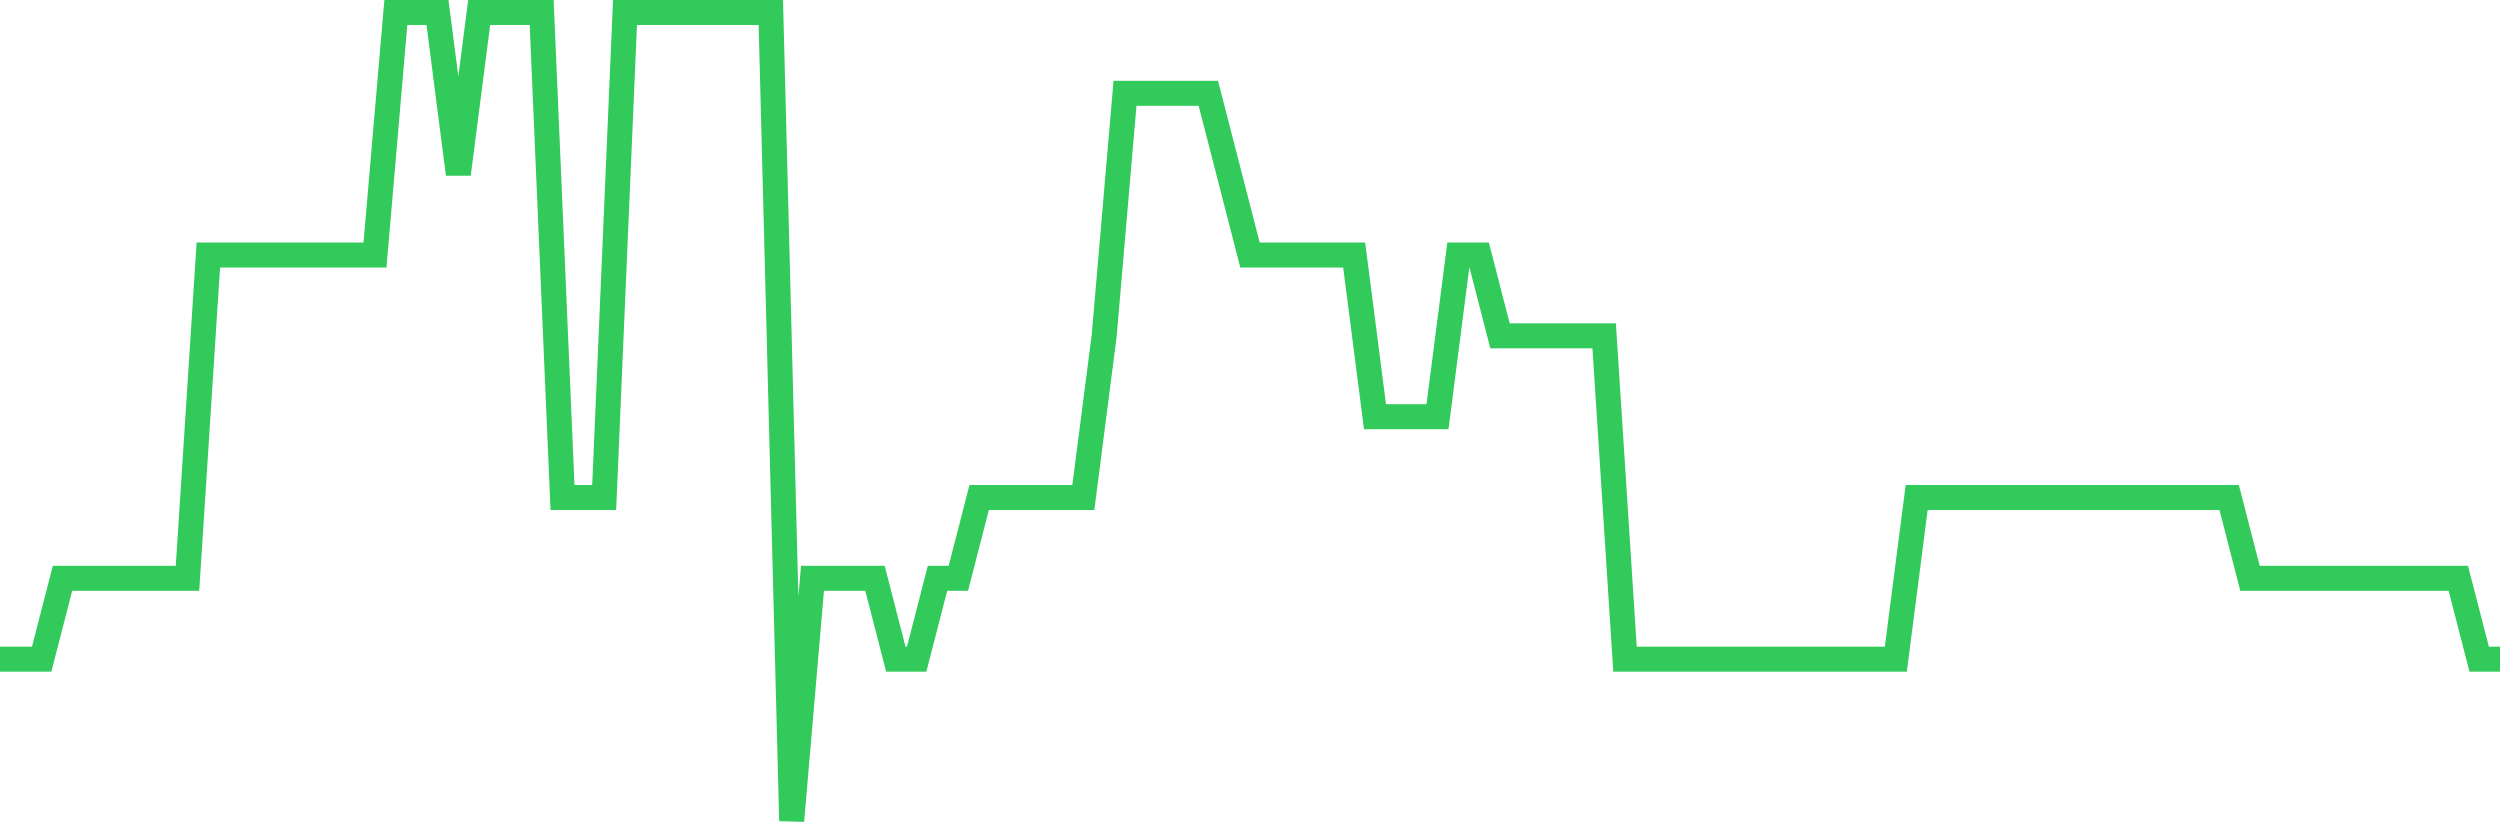 <svg
  xmlns="http://www.w3.org/2000/svg"
  xmlns:xlink="http://www.w3.org/1999/xlink"
  width="120"
  height="40"
  viewBox="0 0 120 40"
  preserveAspectRatio="none"
>
  <polyline
    points="0,31.64 1,31.64 2,31.64 3,27.76 4,27.76 5,27.76 6,27.76 7,27.76 8,27.76 9,27.76 10,12.24 11,12.24 12,12.24 13,12.24 14,12.24 15,12.24 16,12.24 17,12.24 18,12.24 19,0.6 20,0.6 21,0.6 22,8.36 23,0.6 24,0.6 25,0.6 26,0.6 27,23.88 28,23.88 29,23.88 30,0.6 31,0.6 32,0.6 33,0.6 34,0.6 35,0.6 36,0.6 37,0.6 38,39.4 39,27.76 40,27.76 41,27.76 42,27.76 43,31.64 44,31.64 45,27.76 46,27.76 47,23.88 48,23.88 49,23.88 50,23.88 51,23.88 52,23.88 53,16.12 54,4.48 55,4.48 56,4.48 57,4.48 58,4.48 59,8.36 60,12.24 61,12.24 62,12.24 63,12.24 64,12.24 65,12.24 66,20 67,20 68,20 69,20 70,12.24 71,12.24 72,16.12 73,16.12 74,16.12 75,16.12 76,16.12 77,16.12 78,31.64 79,31.64 80,31.64 81,31.64 82,31.64 83,31.64 84,31.64 85,31.64 86,31.64 87,31.64 88,31.64 89,31.64 90,31.64 91,31.64 92,23.88 93,23.88 94,23.88 95,23.88 96,23.88 97,23.88 98,23.88 99,23.88 100,23.88 101,23.88 102,23.88 103,23.88 104,23.88 105,23.88 106,23.88 107,23.88 108,27.76 109,27.76 110,27.76 111,27.76 112,27.76 113,27.76 114,27.76 115,27.76 116,27.76 117,27.76 118,27.76 119,31.64 120,31.64"
    fill="none"
    stroke="#32ca5b"
    stroke-width="1.2"
  >
  </polyline>
</svg>